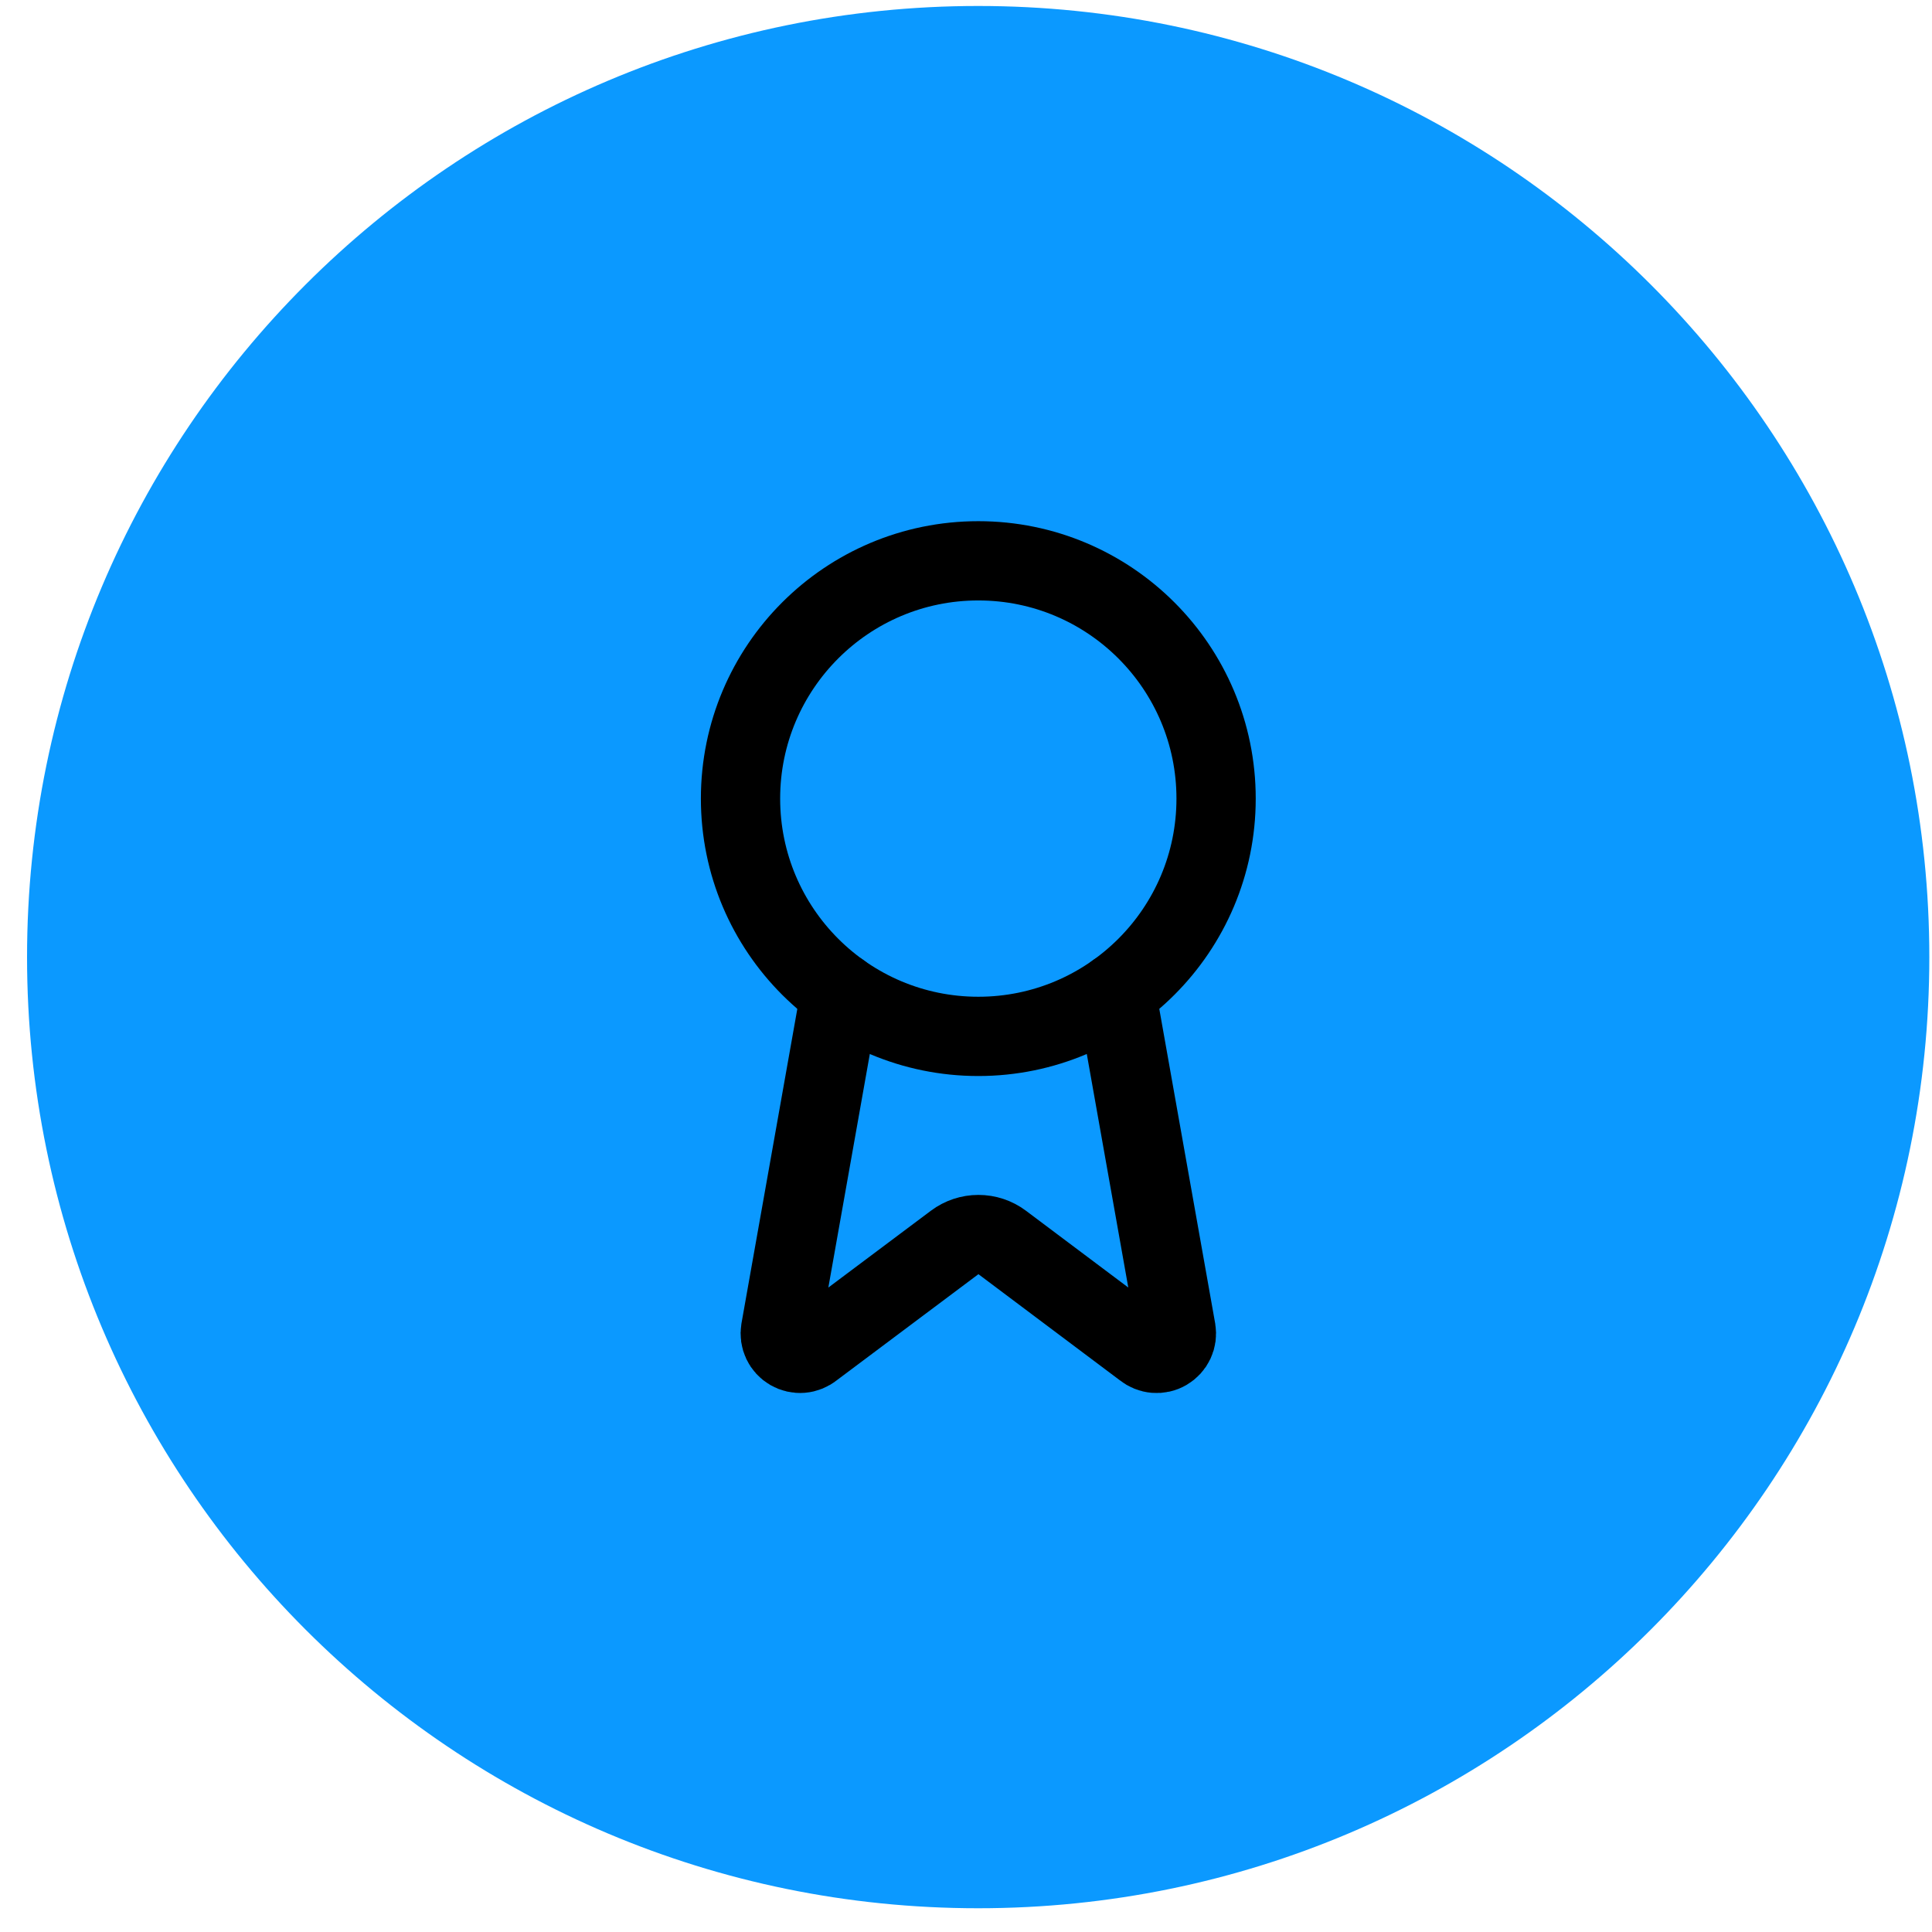 <svg width="65" height="65" viewBox="0 0 65 65" fill="none" xmlns="http://www.w3.org/2000/svg">
<path d="M0.91 32.201C0.91 14.528 15.237 0.201 32.91 0.201C50.583 0.201 64.91 14.528 64.91 32.201C64.91 49.874 50.583 64.201 32.91 64.201C15.237 64.201 0.91 49.874 0.91 32.201Z" fill="#0B99FF"/>
<path d="M37.55 33.388L39.57 44.756C39.592 44.89 39.574 45.027 39.516 45.15C39.458 45.273 39.364 45.375 39.247 45.443C39.13 45.512 38.994 45.542 38.859 45.531C38.724 45.52 38.595 45.468 38.49 45.382L33.716 41.8C33.486 41.627 33.206 41.535 32.918 41.535C32.631 41.535 32.351 41.627 32.12 41.8L27.339 45.381C27.234 45.467 27.105 45.519 26.97 45.53C26.835 45.541 26.7 45.51 26.583 45.442C26.465 45.374 26.371 45.272 26.314 45.15C26.256 45.027 26.237 44.889 26.259 44.756L28.278 33.388" stroke="black" stroke-width="2.667" stroke-linecap="round" stroke-linejoin="round"/>
<path d="M32.914 34.868C37.332 34.868 40.914 31.286 40.914 26.868C40.914 22.45 37.332 18.868 32.914 18.868C28.496 18.868 24.914 22.45 24.914 26.868C24.914 31.286 28.496 34.868 32.914 34.868Z" stroke="black" stroke-width="2.667" stroke-linecap="round" stroke-linejoin="round"/>
</svg>
